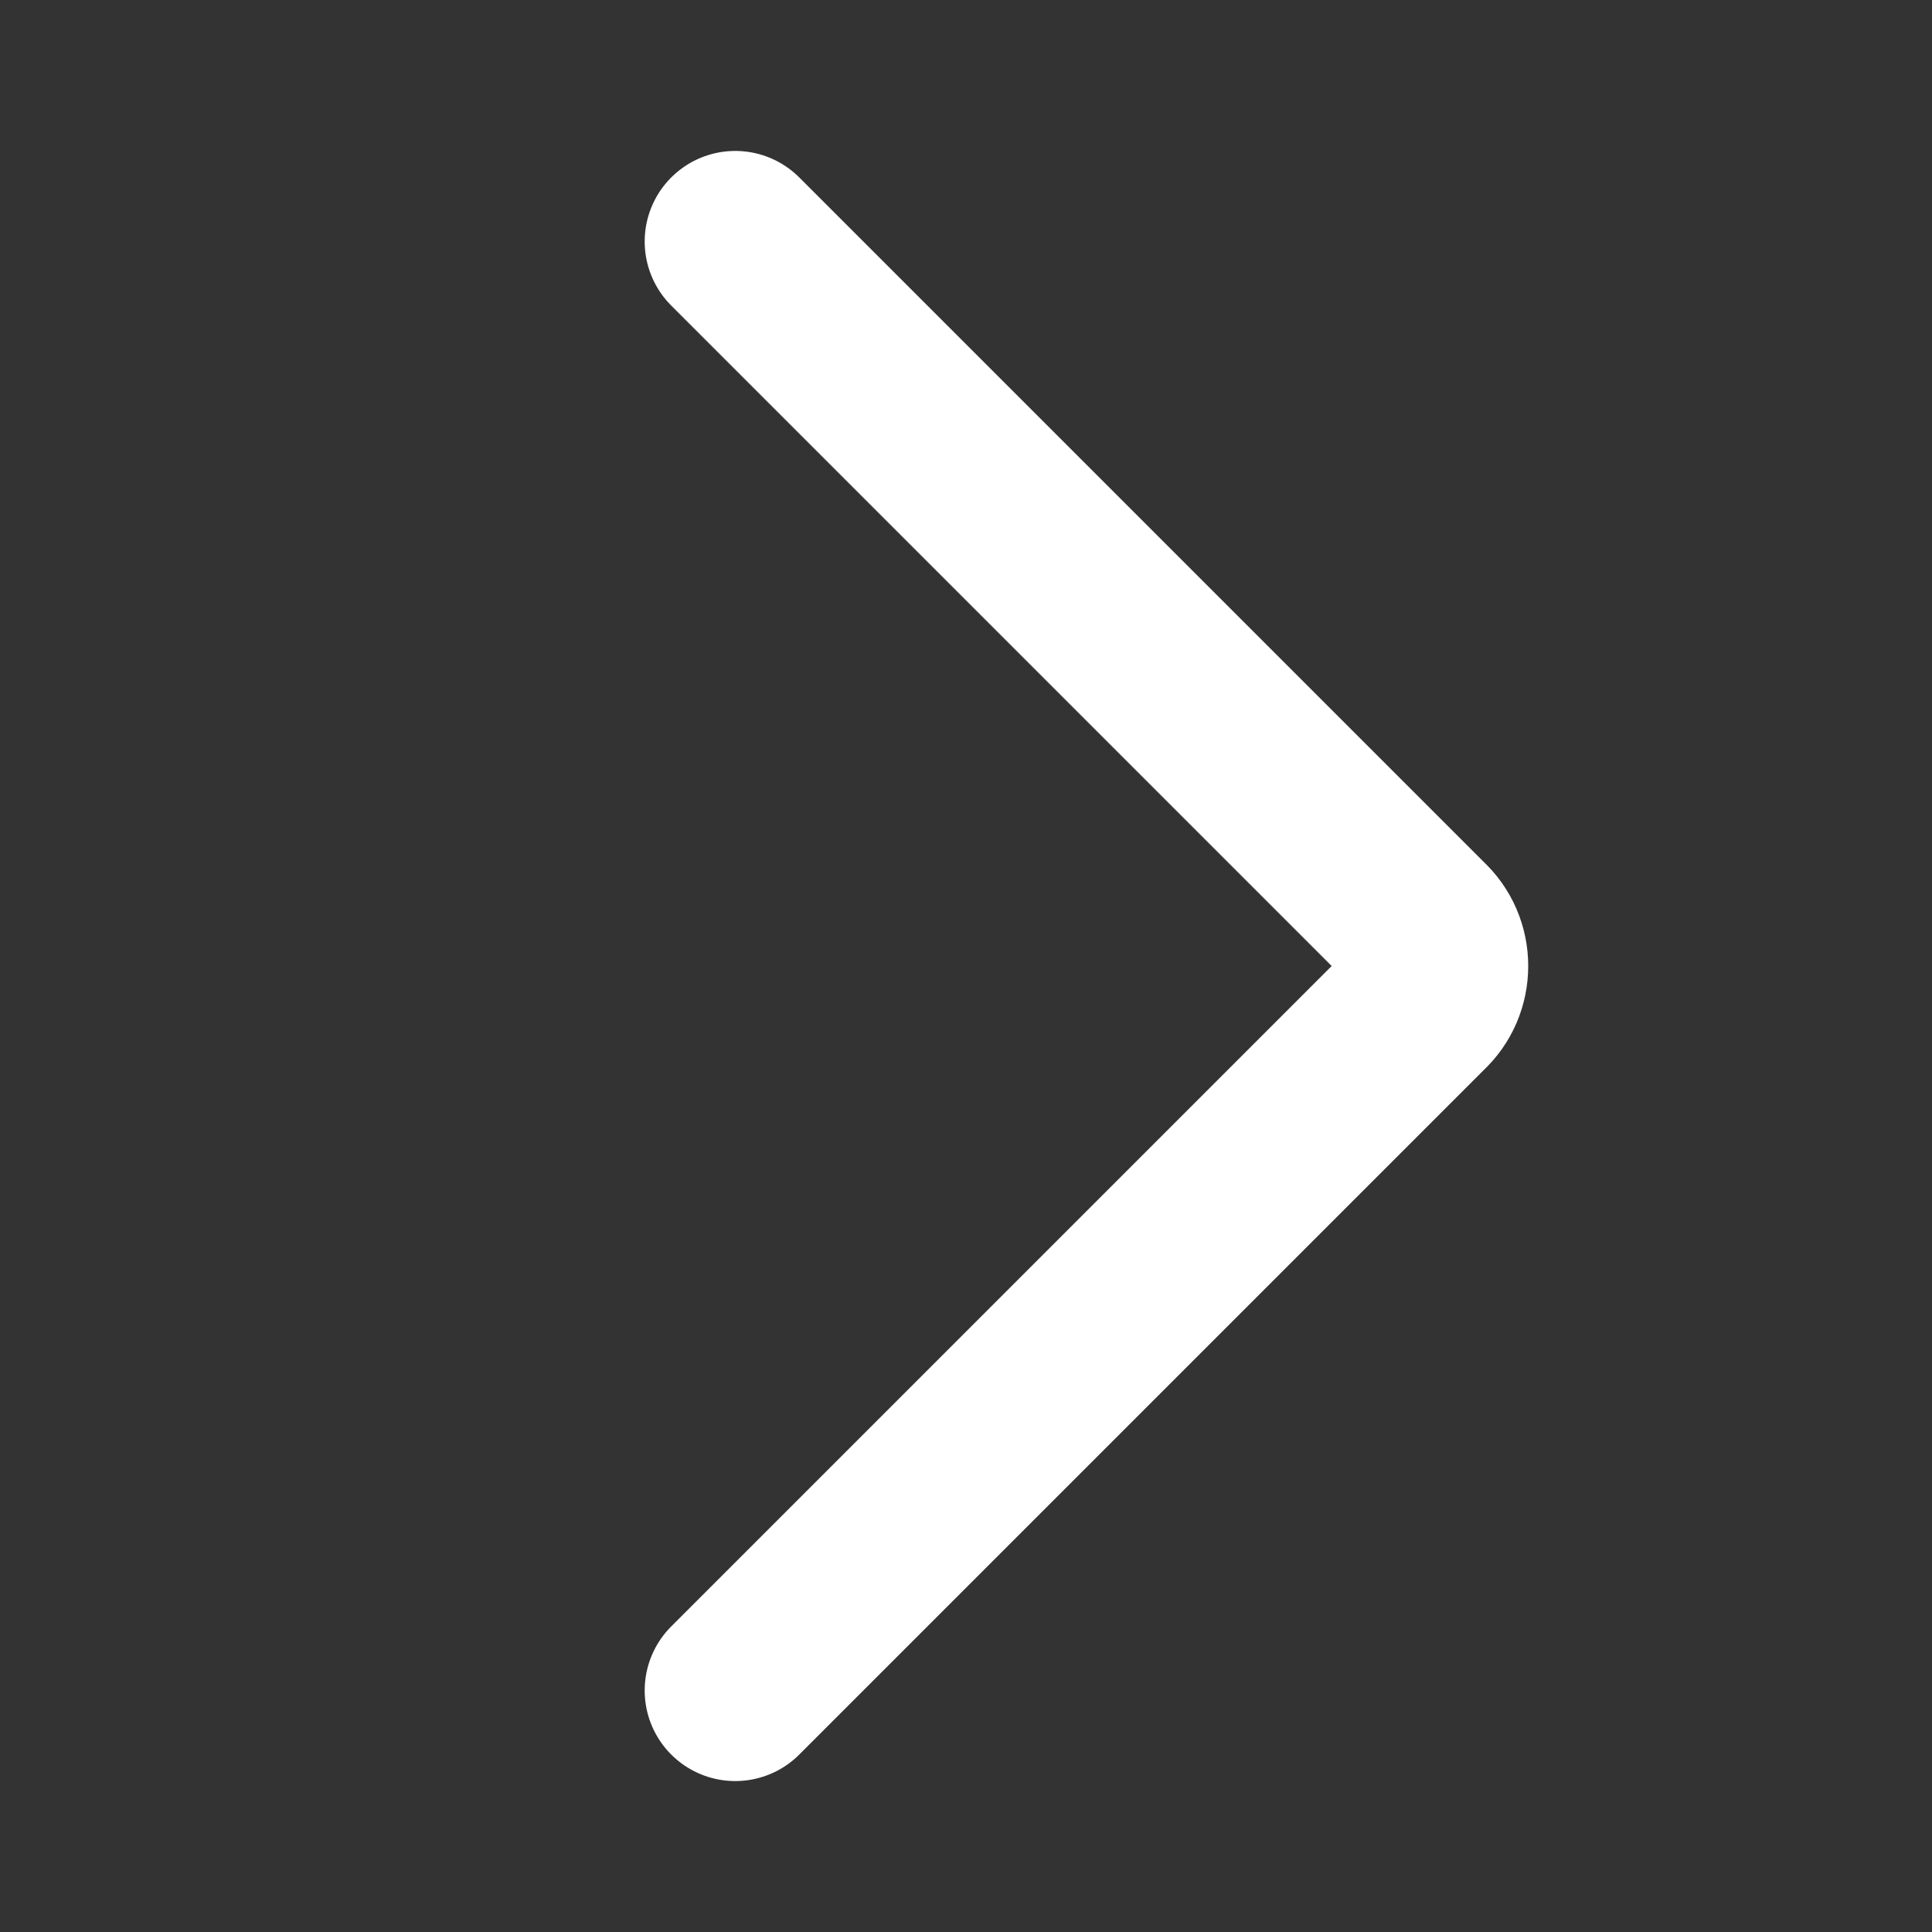 <svg width="16" height="16" viewBox="0 0 16 16" fill="none" xmlns="http://www.w3.org/2000/svg">
<rect x="0" y="0" width="16" height="16" fill="#333333" stroke="none"/>
<path d="M6.089 2L11.766 7.677C11.81 7.718 11.846 7.768 11.87 7.824C11.894 7.88 11.906 7.939 11.906 8C11.906 8.061 11.894 8.12 11.87 8.176C11.846 8.232 11.81 8.282 11.766 8.323L6.089 14" stroke="white" stroke-width="1.5" stroke-linecap="round" stroke-linejoin="round"/>
</svg>

